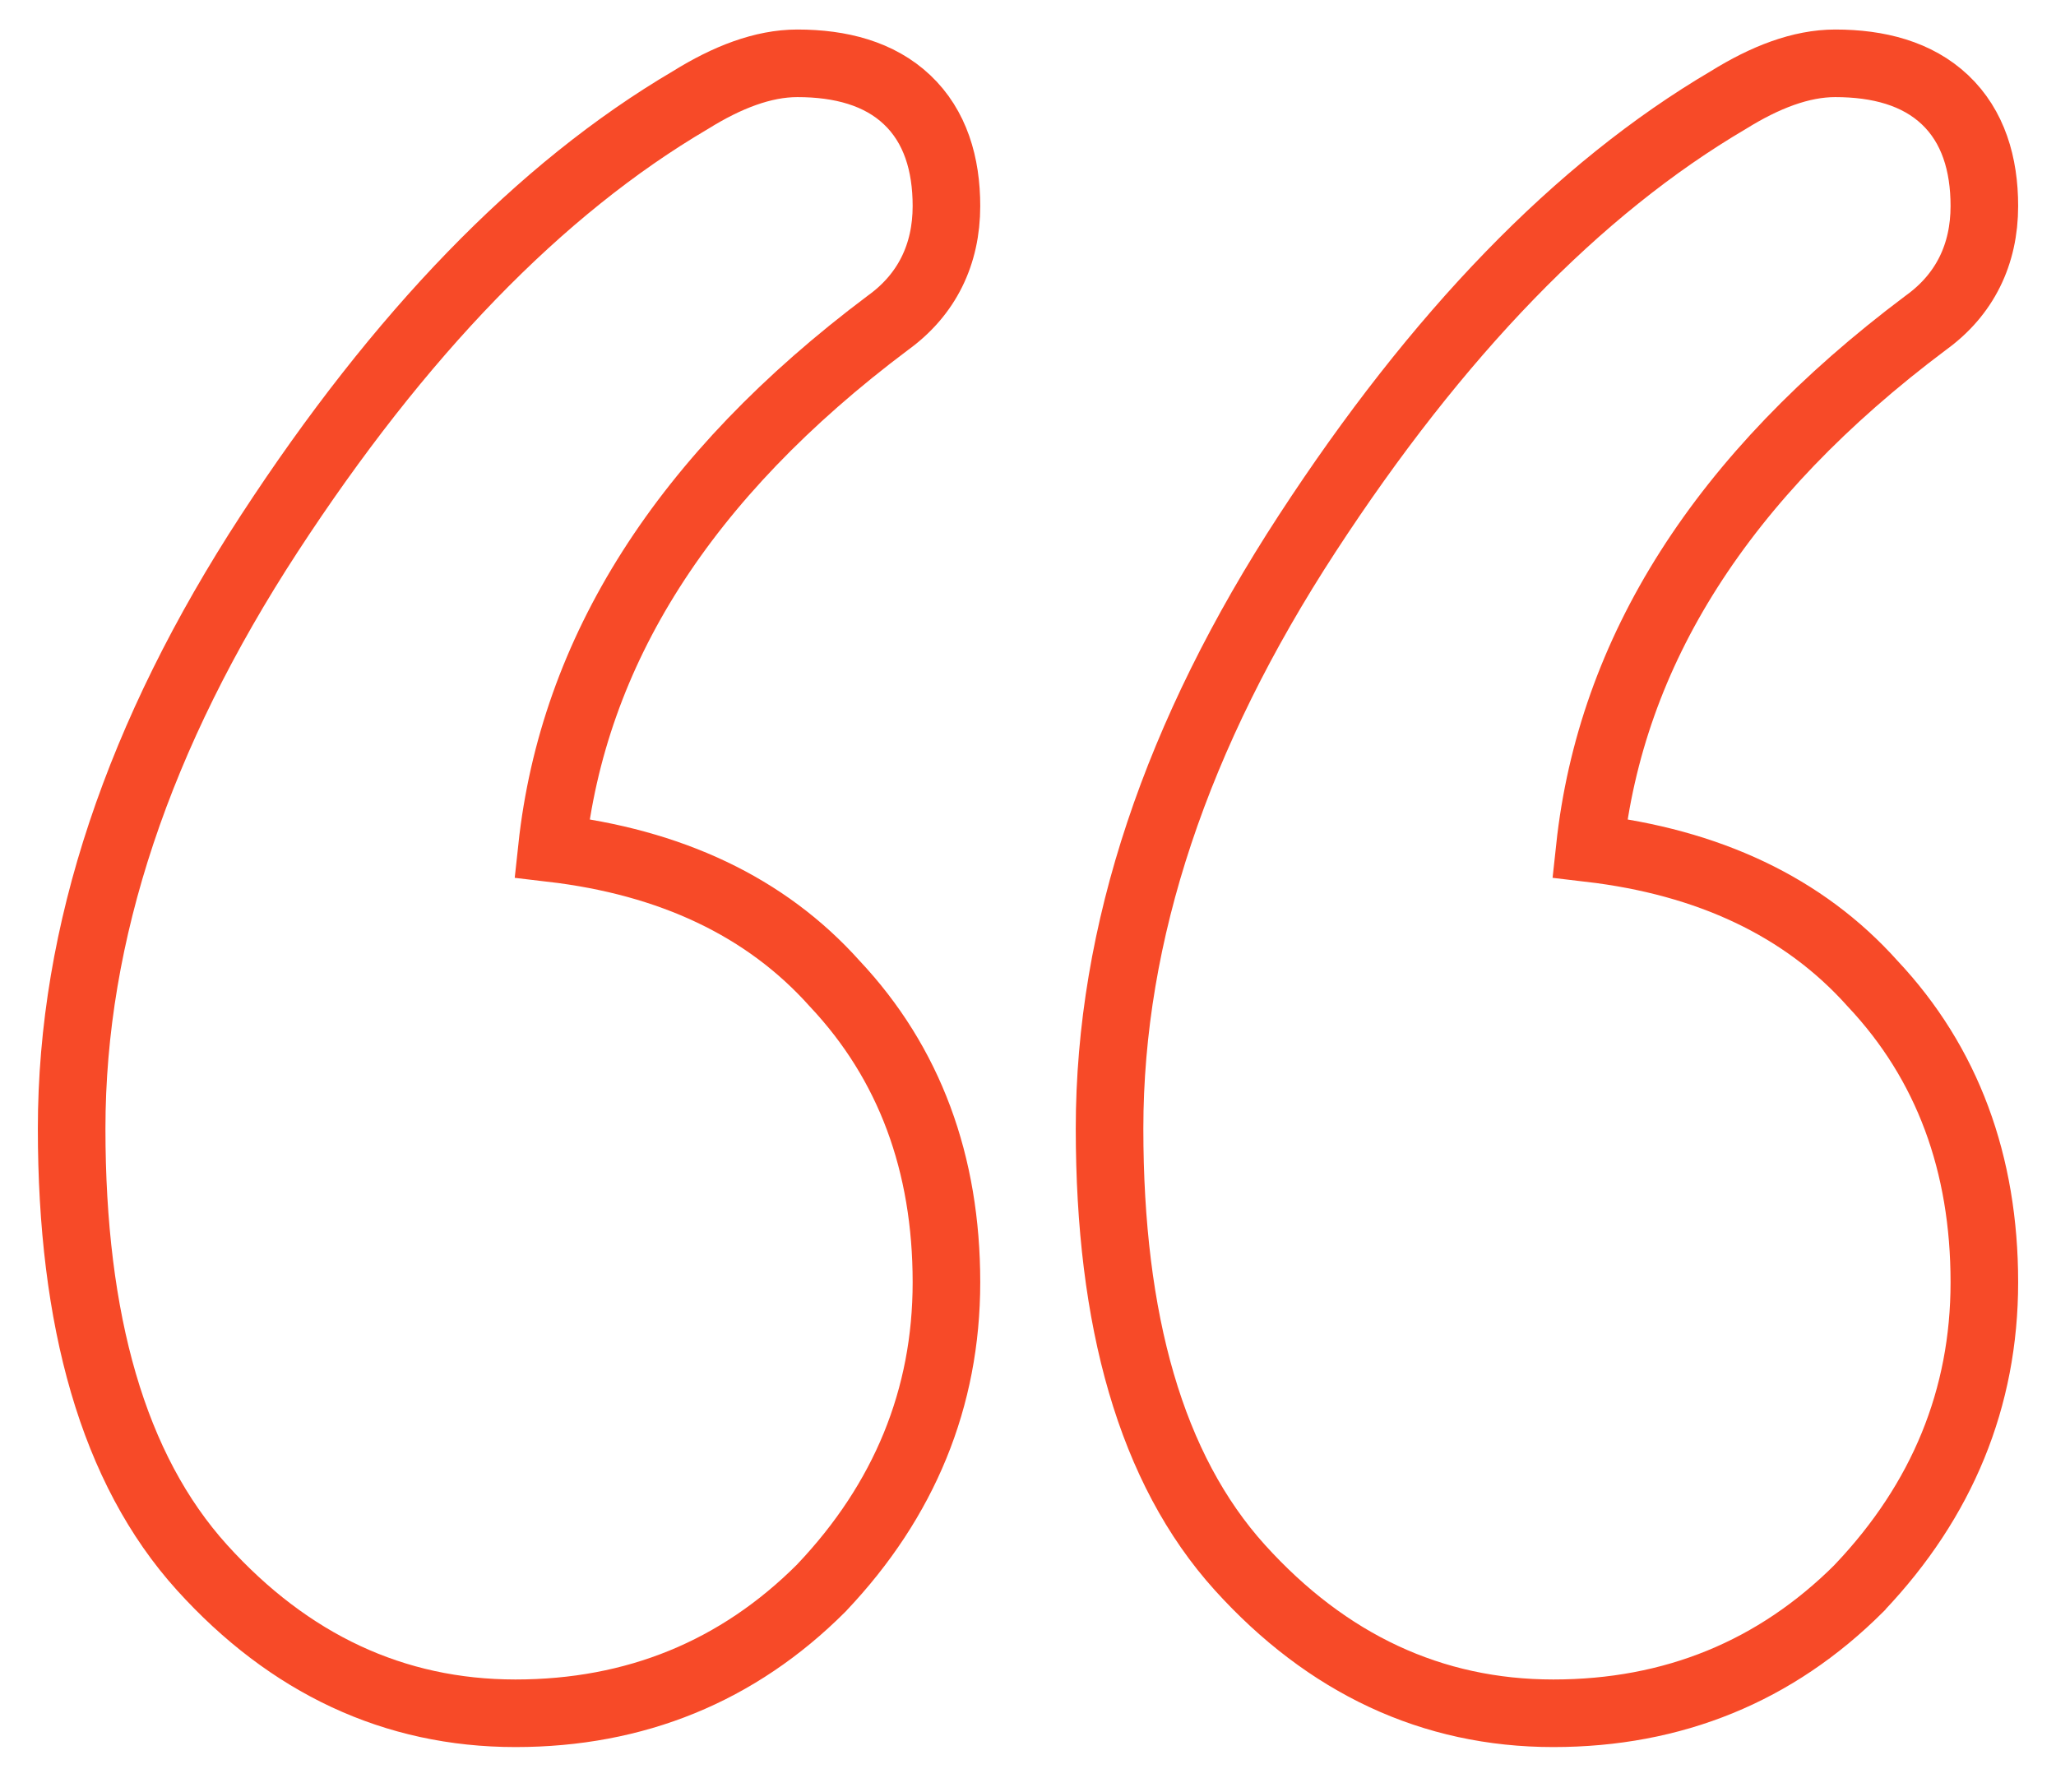 <svg xmlns="http://www.w3.org/2000/svg" width="39" height="34" viewBox="0 0 39 34" fill="none"><path d="M15.125 1.201C15.944 1.201 16.678 1.393 17.206 1.892C17.741 2.397 17.953 3.111 17.953 3.908C17.953 4.827 17.582 5.589 16.846 6.121C12.956 9.038 10.87 12.361 10.469 16.089C12.714 16.353 14.524 17.193 15.834 18.659C17.255 20.169 17.953 22.074 17.953 24.324C17.953 26.521 17.155 28.46 15.59 30.112L15.584 30.119L15.578 30.125C13.997 31.706 12.05 32.499 9.777 32.499C7.473 32.499 5.483 31.559 3.834 29.737C2.142 27.867 1.359 25.047 1.359 21.408C1.359 17.691 2.628 13.925 5.109 10.12C7.574 6.341 10.232 3.583 13.099 1.897C13.79 1.467 14.473 1.201 15.125 1.201ZM34.812 1.201C35.632 1.201 36.365 1.393 36.894 1.892C37.428 2.397 37.641 3.111 37.641 3.908C37.641 4.827 37.27 5.589 36.533 6.121C32.643 9.038 30.558 12.361 30.156 16.089C32.401 16.353 34.212 17.193 35.522 18.659C36.943 20.169 37.641 22.074 37.641 24.324C37.641 26.521 36.843 28.46 35.277 30.112L35.272 30.119L35.266 30.125C33.684 31.706 31.737 32.499 29.465 32.499C27.16 32.499 25.17 31.559 23.521 29.737C21.83 27.867 21.047 25.047 21.047 21.408C21.047 17.691 22.315 13.925 24.797 10.12C27.261 6.341 29.92 3.583 32.786 1.897C33.478 1.467 34.16 1.201 34.812 1.201Z" stroke="#F74A28" stroke-width="1.282"></path></svg>
